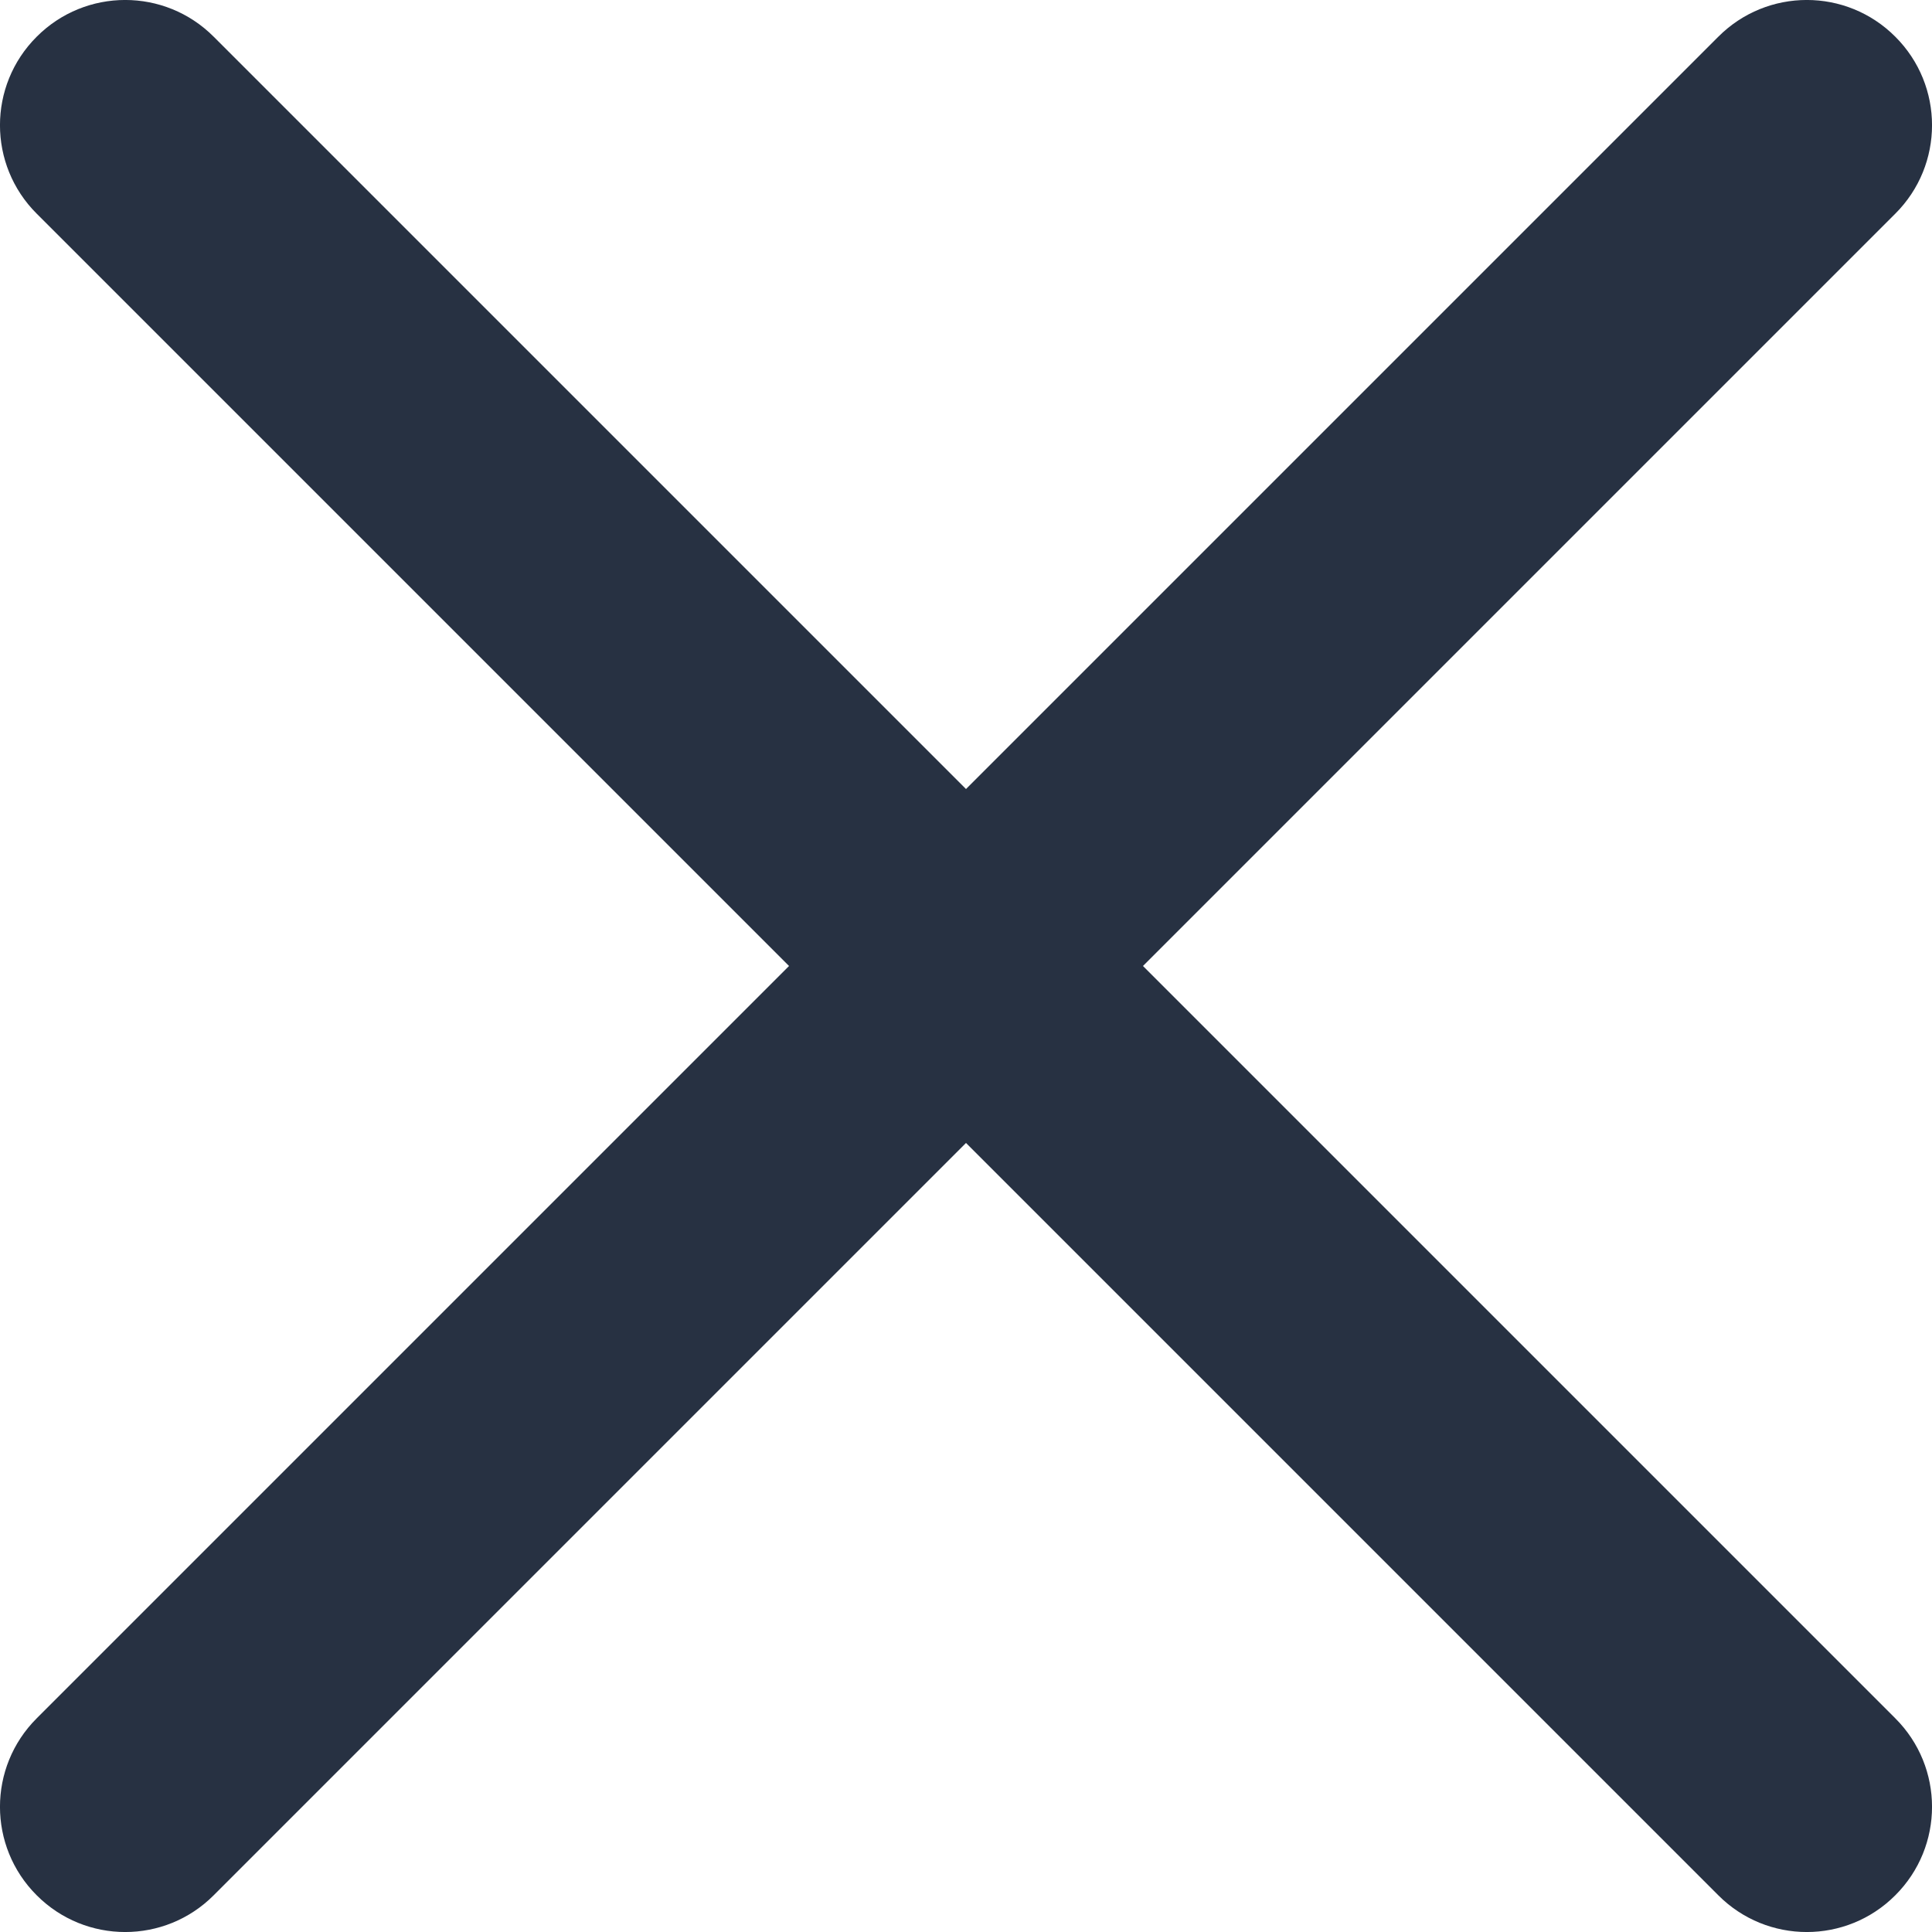 <svg xmlns="http://www.w3.org/2000/svg" width="20" height="20" viewBox="0 0 20 20">
    <g fill="none" fill-rule="evenodd">
        <g fill="#273142">
            <g>
                <g>
                    <path d="M2.212.38L10 8.168 17.788.38c.506-.507 1.326-.507 1.832 0 .507.506.507 1.326 0 1.832L11.832 10l7.788 7.788c.507.506.507 1.326 0 1.832-.506.507-1.326.507-1.832 0L10 11.832 2.212 19.62c-.506.507-1.326.507-1.832 0-.507-.506-.507-1.326 0-1.832L8.168 10 .38 2.212C-.127 1.706-.127.886.38.38c.506-.507 1.326-.507 1.832 0z" transform="translate(-1260 -1297) translate(135 1275) translate(1125 22)"/>
                </g>
            </g>
        </g>
    </g>
</svg>
